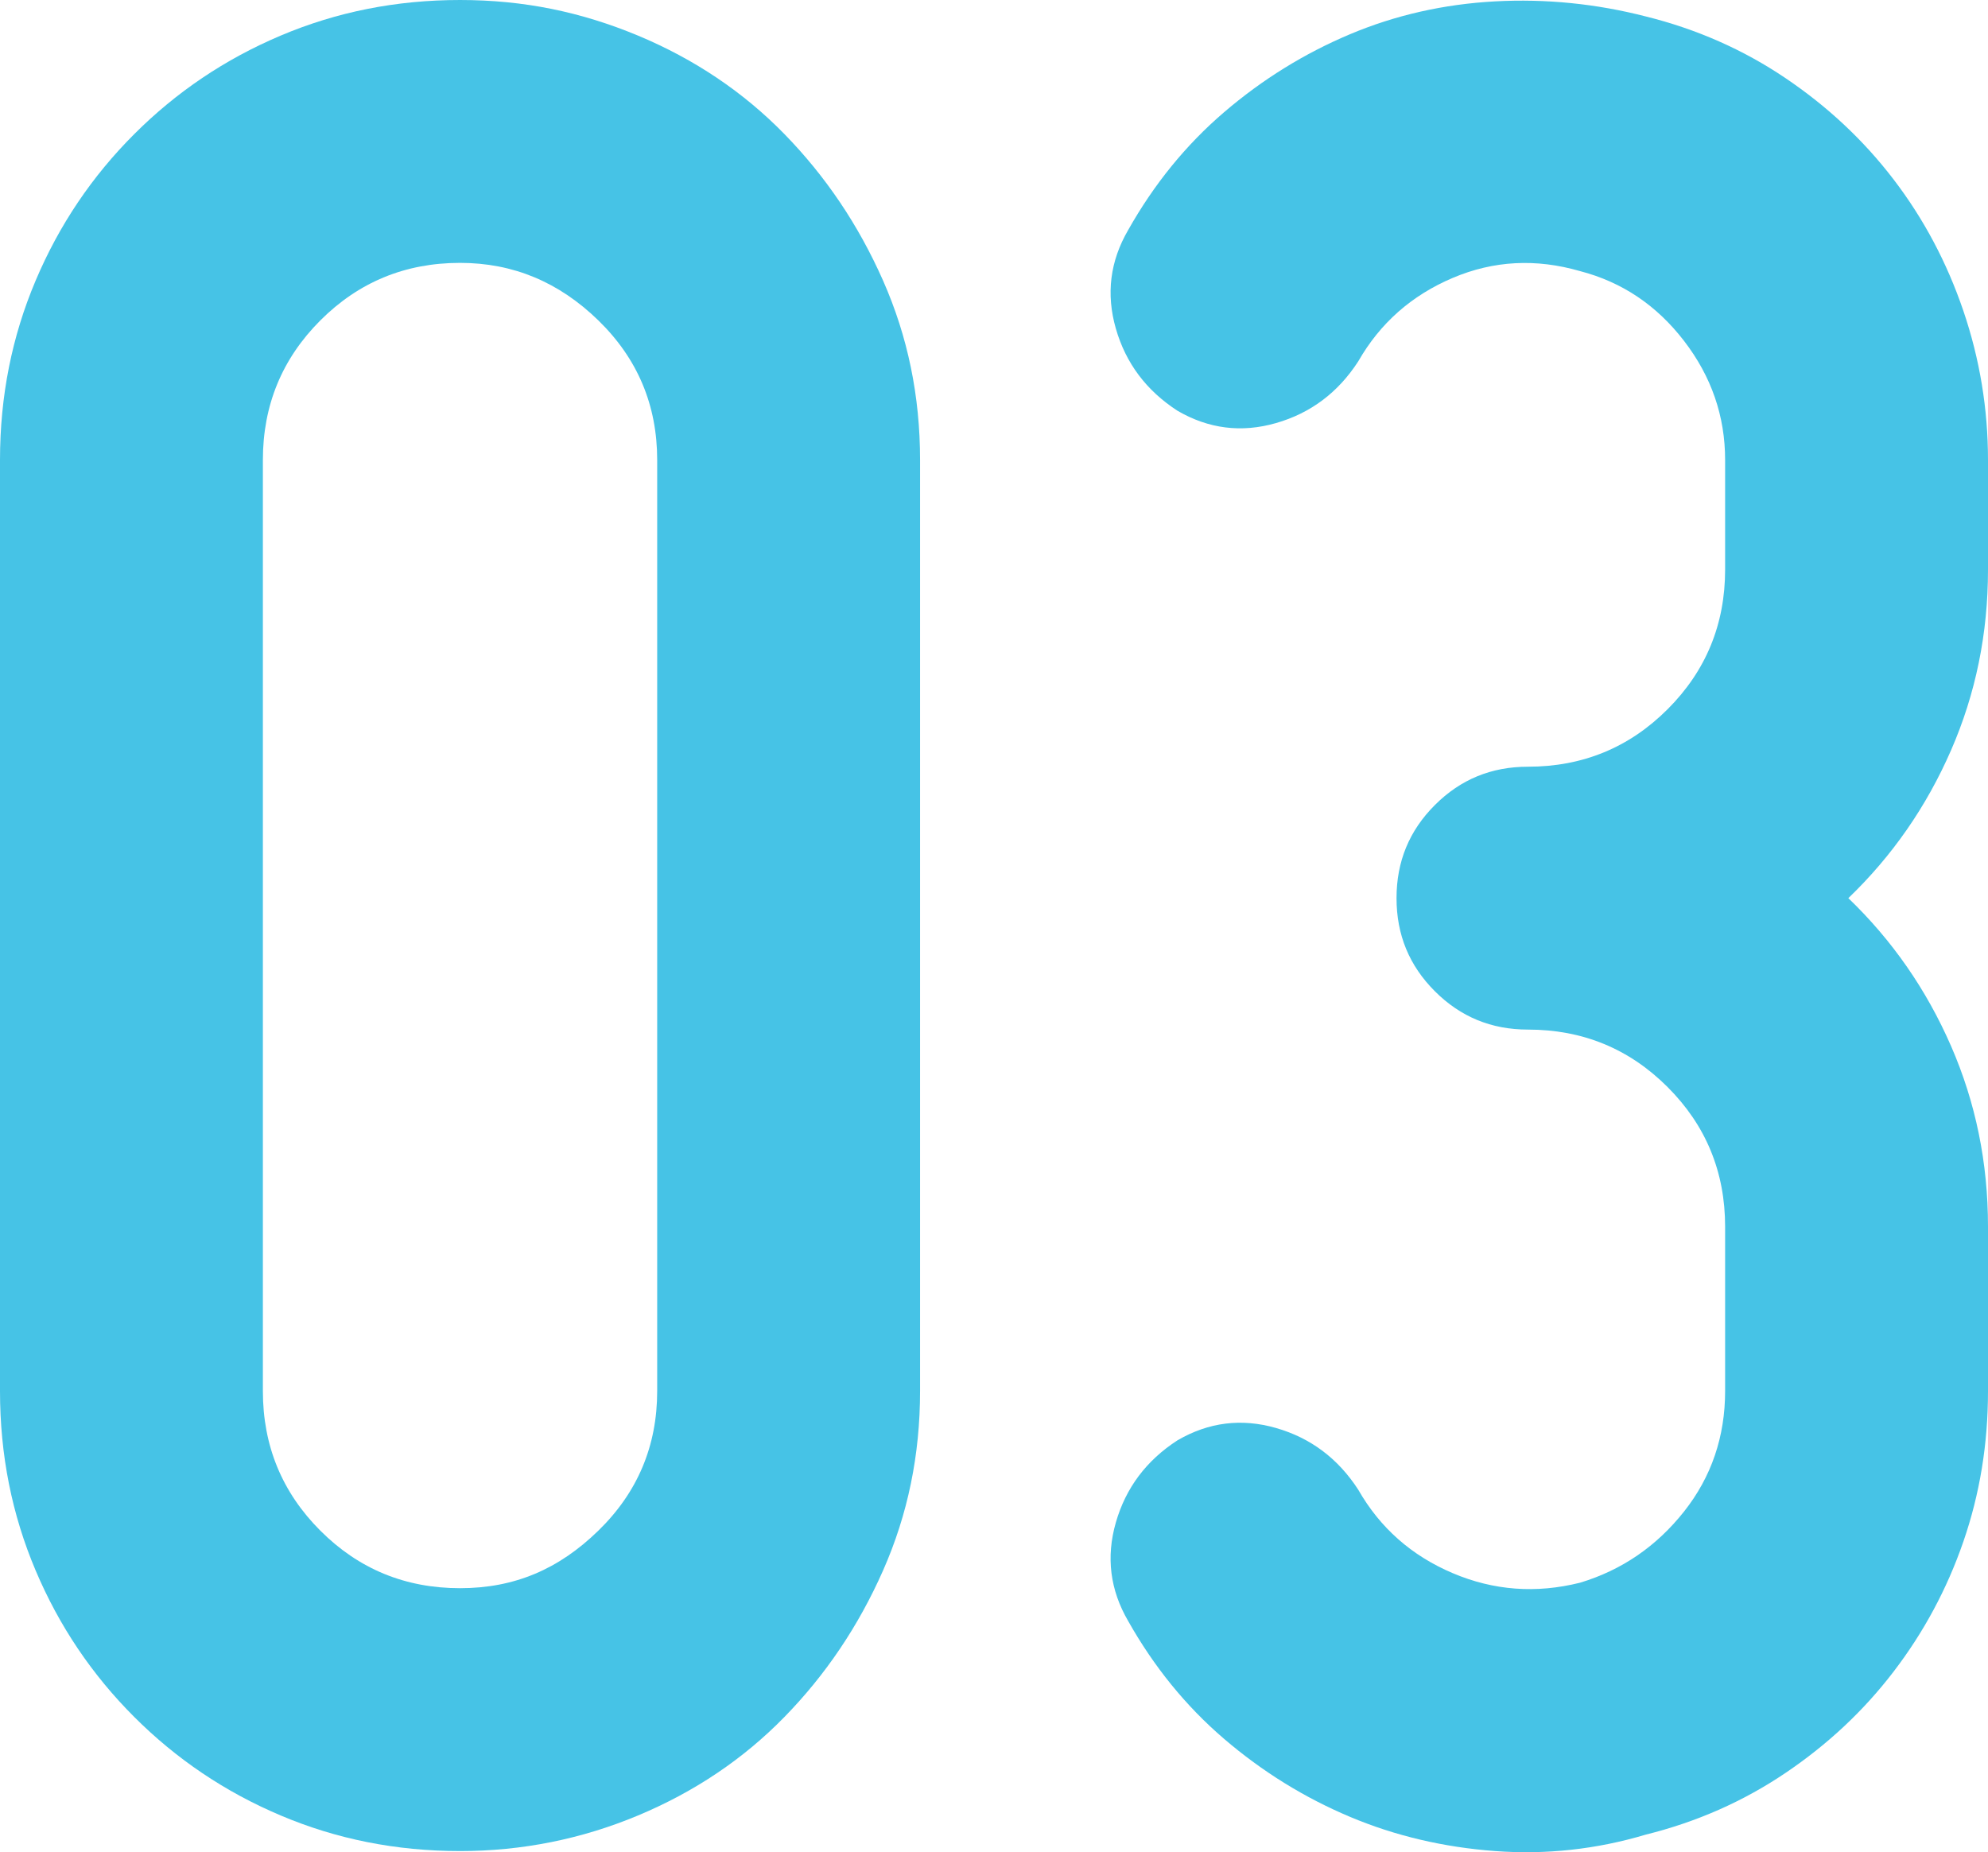 <?xml version="1.0" encoding="UTF-8"?>
<svg id="_レイヤー_2" data-name="レイヤー 2" xmlns="http://www.w3.org/2000/svg" viewBox="0 0 58.08 54.11">
  <defs>
    <style>
      .cls-1 {
        fill: #46c3e6;
      }
    </style>
  </defs>
  <g id="Design">
    <g>
      <path class="cls-1" d="M13.44,54.08c-1.87,0-3.61-.35-5.24-1.04-1.63-.69-3.05-1.65-4.28-2.88-1.23-1.23-2.19-2.65-2.88-4.28-.69-1.63-1.04-3.37-1.04-5.24V13.44c0-1.87,.35-3.61,1.04-5.24,.69-1.63,1.65-3.05,2.88-4.28S6.57,1.73,8.2,1.04c1.63-.69,3.37-1.04,5.24-1.04s3.54,.35,5.2,1.04c1.65,.69,3.08,1.65,4.28,2.88,1.2,1.23,2.16,2.65,2.88,4.28s1.08,3.37,1.08,5.24v27.2c0,1.87-.36,3.61-1.08,5.24-.72,1.63-1.68,3.05-2.88,4.28-1.2,1.23-2.63,2.19-4.28,2.88-1.65,.69-3.39,1.04-5.2,1.04Zm0-46.4c-1.6,0-2.96,.56-4.08,1.68-1.12,1.12-1.68,2.48-1.68,4.08v27.2c0,1.6,.56,2.96,1.68,4.08,1.12,1.12,2.48,1.68,4.08,1.68s2.89-.56,4.04-1.68c1.15-1.12,1.72-2.48,1.72-4.08V13.44c0-1.6-.57-2.96-1.72-4.08-1.15-1.12-2.49-1.68-4.04-1.68Z"/>
      <path class="cls-1" d="M46.16,46.24c1.23-.37,2.24-1.07,3.04-2.08,.8-1.01,1.2-2.19,1.2-3.52v-4.8c0-1.6-.56-2.96-1.68-4.08s-2.48-1.68-4.08-1.68c-1.07,0-1.97-.37-2.72-1.12-.75-.75-1.12-1.65-1.12-2.72s.37-1.97,1.12-2.72c.75-.75,1.65-1.12,2.72-1.12,1.6,0,2.96-.56,4.08-1.68,1.12-1.12,1.68-2.48,1.68-4.08v-3.2c0-1.28-.4-2.44-1.2-3.48-.8-1.04-1.81-1.72-3.04-2.04-1.28-.37-2.52-.31-3.72,.2-1.2,.51-2.12,1.32-2.76,2.44-.59,.91-1.39,1.51-2.4,1.8-1.01,.29-1.97,.17-2.88-.36-.91-.59-1.51-1.39-1.8-2.4-.29-1.01-.17-1.97,.36-2.88,.75-1.33,1.68-2.48,2.8-3.44,1.12-.96,2.35-1.72,3.68-2.28,1.33-.56,2.75-.88,4.24-.96,1.49-.08,2.96,.07,4.4,.44,1.49,.37,2.85,.97,4.08,1.8,1.23,.83,2.28,1.81,3.16,2.96,.88,1.15,1.56,2.43,2.04,3.84s.72,2.87,.72,4.36v3.2c0,1.87-.36,3.63-1.08,5.28-.72,1.65-1.72,3.09-3,4.32,1.28,1.23,2.28,2.67,3,4.32,.72,1.65,1.08,3.41,1.08,5.28v4.8c0,1.55-.24,3.01-.72,4.4s-1.16,2.65-2.04,3.8c-.88,1.15-1.93,2.13-3.16,2.96-1.23,.83-2.59,1.43-4.08,1.8-1.44,.43-2.91,.59-4.4,.48-1.49-.11-2.91-.44-4.24-1-1.33-.56-2.56-1.32-3.68-2.28-1.12-.96-2.05-2.11-2.8-3.44-.53-.91-.65-1.87-.36-2.88,.29-1.01,.89-1.81,1.8-2.4,.91-.53,1.87-.65,2.88-.36,1.01,.29,1.81,.89,2.4,1.8,.64,1.12,1.56,1.93,2.76,2.44,1.2,.51,2.44,.6,3.72,.28Z"/>
    </g>
  </g>
</svg>